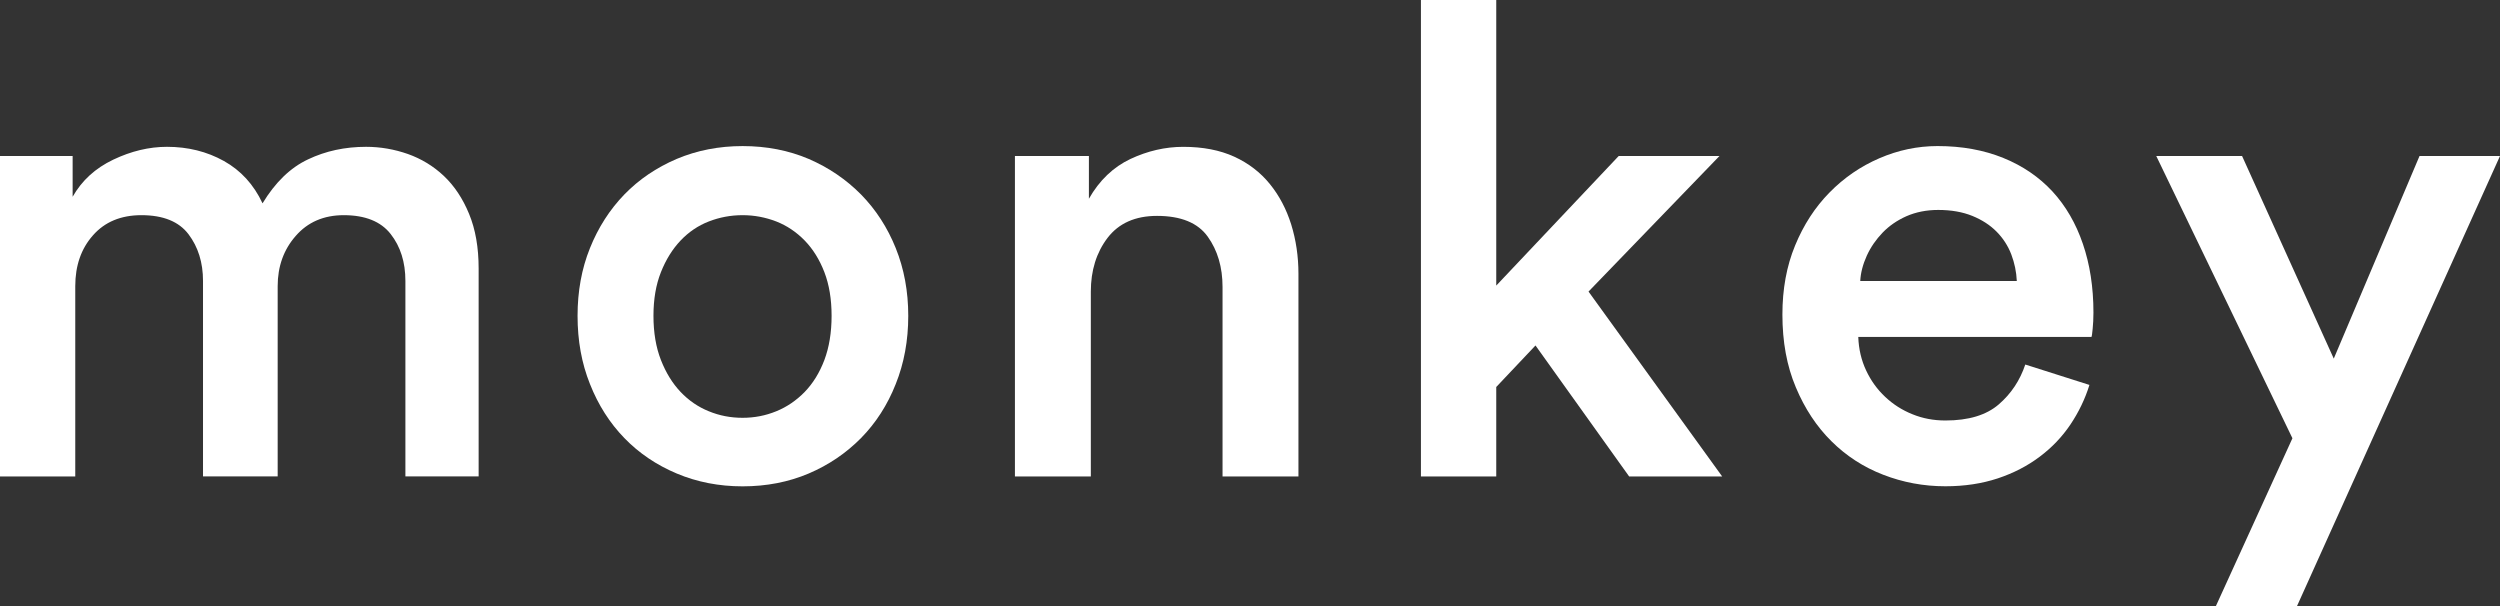 <svg width="132" height="32" viewBox="0 0 132 32" fill="none" xmlns="http://www.w3.org/2000/svg">
<rect x="0" y="0" width="132" height="32" fill="#333333" stroke="none"/>
<g clip-path="url(#clip0)">
<path fill-rule="evenodd" clip-rule="evenodd" d="M3.974 25.156V15.111C3.974 14.026 4.283 13.13 4.91 12.424C5.531 11.718 6.385 11.361 7.467 11.361C8.616 11.361 9.448 11.698 9.955 12.37C10.463 13.043 10.719 13.864 10.719 14.834V25.155H14.661V15.111C14.661 14.068 14.976 13.183 15.614 12.457C16.245 11.731 17.093 11.361 18.15 11.361C19.279 11.361 20.107 11.693 20.625 12.354C21.145 13.016 21.405 13.839 21.405 14.834V25.155H25.272V14.178C25.272 13.066 25.104 12.105 24.767 11.292C24.433 10.481 23.99 9.815 23.438 9.292C22.888 8.772 22.251 8.386 21.536 8.131C20.825 7.882 20.085 7.752 19.328 7.752C18.214 7.752 17.194 7.972 16.266 8.414C15.33 8.853 14.532 9.63 13.862 10.736C13.398 9.743 12.716 8.999 11.821 8.5C10.925 8 9.918 7.752 8.816 7.752C7.872 7.752 6.925 7.979 5.981 8.429C5.036 8.88 4.323 9.529 3.835 10.389V8.236H0V25.156H3.974Z" fill="#ffffff"/>
<path fill-rule="evenodd" clip-rule="evenodd" d="M35.73 8.391C34.661 8.848 33.737 9.473 32.963 10.271C32.19 11.07 31.586 12.015 31.15 13.1C30.71 14.191 30.495 15.385 30.495 16.677C30.495 17.98 30.71 19.181 31.15 20.277C31.586 21.381 32.191 22.33 32.963 23.127C33.737 23.926 34.659 24.55 35.73 25.001C36.802 25.452 37.961 25.679 39.209 25.679C40.472 25.679 41.638 25.452 42.699 25.001C43.759 24.55 44.675 23.926 45.465 23.127C46.247 22.33 46.859 21.381 47.295 20.277C47.735 19.181 47.956 17.98 47.956 16.677C47.956 15.385 47.735 14.191 47.295 13.1C46.859 12.015 46.247 11.07 45.465 10.271C44.676 9.474 43.759 8.85 42.699 8.391C41.638 7.94 40.472 7.713 39.209 7.713C37.961 7.713 36.8 7.94 35.73 8.391ZM37.426 21.715C36.859 21.487 36.362 21.144 35.934 20.693C35.507 20.242 35.161 19.683 34.898 19.012C34.634 18.339 34.503 17.56 34.503 16.675C34.503 15.797 34.634 15.031 34.898 14.368C35.161 13.706 35.507 13.152 35.934 12.701C36.362 12.25 36.859 11.913 37.426 11.693C37.988 11.474 38.582 11.361 39.209 11.361C39.825 11.361 40.419 11.474 40.986 11.693C41.548 11.913 42.049 12.25 42.489 12.701C42.925 13.152 43.271 13.706 43.526 14.368C43.781 15.031 43.908 15.797 43.908 16.675C43.908 17.56 43.779 18.338 43.526 19.012C43.271 19.683 42.925 20.242 42.489 20.693C42.049 21.144 41.548 21.487 40.986 21.715C40.419 21.947 39.827 22.06 39.209 22.06C38.582 22.06 37.989 21.947 37.426 21.715Z" fill="#FFFFFF"/>
<path fill-rule="evenodd" clip-rule="evenodd" d="M57.596 15.395C57.596 14.283 57.888 13.337 58.477 12.562C59.067 11.791 59.936 11.399 61.091 11.399C62.356 11.399 63.251 11.768 63.77 12.497C64.29 13.223 64.55 14.11 64.55 15.151V25.156H68.558V14.455C68.558 13.534 68.427 12.664 68.175 11.85C67.92 11.042 67.548 10.331 67.05 9.718C66.553 9.105 65.927 8.621 65.171 8.274C64.407 7.925 63.511 7.753 62.475 7.753C61.525 7.753 60.594 7.969 59.688 8.393C58.781 8.822 58.046 9.524 57.494 10.494V8.236H53.588V25.156H57.596V15.395Z" fill="#FFFFFF"/>
<path fill-rule="evenodd" clip-rule="evenodd" d="M90.789 8.236H85.468L79.002 15.079V0H75.025V25.156H79.002V20.433L81.074 18.241L86.018 25.156H90.93L83.874 15.395L90.789 8.236Z" fill="#FFFFFF"/>
<path fill-rule="evenodd" clip-rule="evenodd" d="M106.935 19.247C106.655 20.084 106.19 20.785 105.538 21.349C104.877 21.92 103.939 22.202 102.717 22.202C102.097 22.202 101.513 22.093 100.971 21.87C100.432 21.654 99.951 21.346 99.535 20.952C99.117 20.561 98.783 20.095 98.533 19.563C98.282 19.03 98.139 18.439 98.117 17.789H110.43C110.451 17.745 110.471 17.598 110.493 17.355C110.517 17.116 110.534 16.827 110.534 16.502C110.534 15.16 110.344 13.949 109.975 12.874C109.609 11.8 109.074 10.876 108.371 10.11C107.668 9.351 106.804 8.758 105.777 8.341C104.751 7.924 103.59 7.712 102.305 7.712C101.241 7.712 100.213 7.93 99.226 8.358C98.231 8.787 97.357 9.391 96.596 10.167C95.832 10.943 95.228 11.876 94.781 12.963C94.332 14.048 94.111 15.265 94.111 16.608C94.111 18.044 94.343 19.323 94.819 20.448C95.289 21.571 95.916 22.521 96.7 23.297C97.481 24.073 98.394 24.666 99.433 25.066C100.469 25.468 101.56 25.675 102.717 25.675C103.732 25.675 104.65 25.534 105.484 25.258C106.314 24.981 107.051 24.601 107.698 24.113C108.341 23.631 108.879 23.067 109.319 22.414C109.755 21.763 110.092 21.067 110.322 20.324L106.935 19.247ZM98.221 14.836C98.243 14.402 98.361 13.956 98.567 13.5C98.772 13.05 99.055 12.644 99.401 12.284C99.746 11.926 100.162 11.638 100.659 11.416C101.156 11.2 101.711 11.085 102.34 11.085C103.031 11.085 103.63 11.194 104.137 11.399C104.645 11.606 105.073 11.881 105.418 12.23C105.764 12.579 106.022 12.98 106.195 13.43C106.368 13.886 106.465 14.352 106.487 14.836H98.221Z" fill="#FFFFFF"/>
<path fill-rule="evenodd" clip-rule="evenodd" d="M121.282 32L132 8.236H127.751L123.223 18.935L118.381 8.236H113.85L121.04 23.14L116.999 32H121.282Z" fill="#FFFFFF"/>
</g>
<defs>
<clipPath id="clip0">
<rect width="132" height="32" fill="white"/>
</clipPath>
</defs>
</svg>
